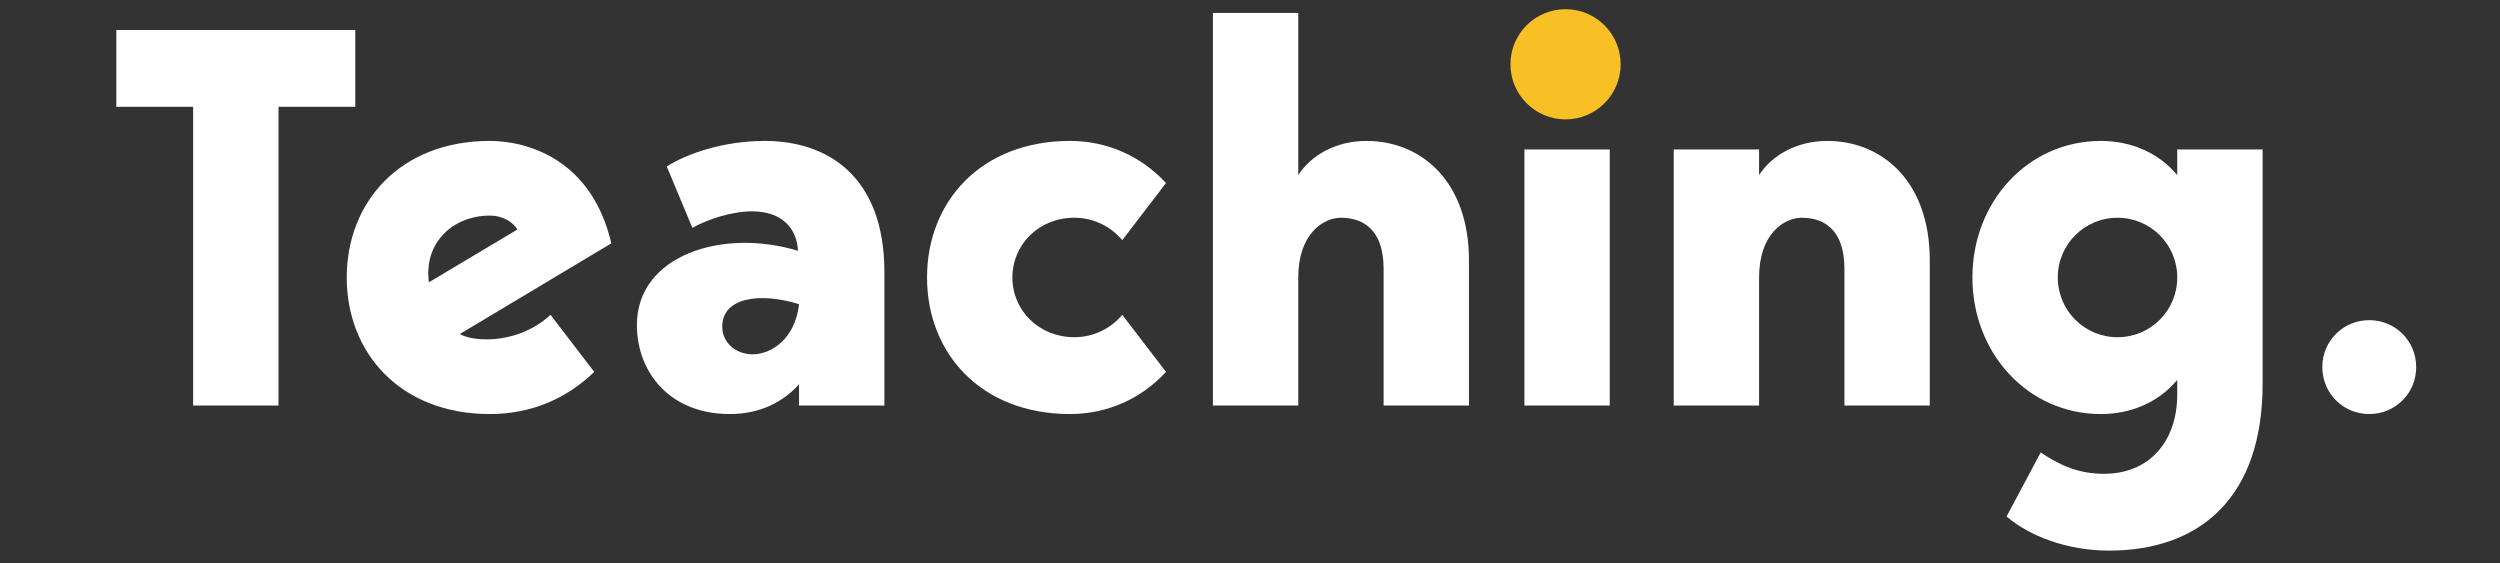 <?xml version="1.0" encoding="utf-8"?>
<!-- Generator: Adobe Illustrator 16.0.0, SVG Export Plug-In . SVG Version: 6.00 Build 0)  -->
<!DOCTYPE svg PUBLIC "-//W3C//DTD SVG 1.1//EN" "http://www.w3.org/Graphics/SVG/1.1/DTD/svg11.dtd">
<svg version="1.1" id="Capa_1" xmlns="http://www.w3.org/2000/svg" xmlns:xlink="http://www.w3.org/1999/xlink" x="0px" y="0px"
	 width="337.482px" height="76px" viewBox="0 12.667 337.482 76" enable-background="new 0 12.667 337.482 76" xml:space="preserve"
	>
<rect x="0" y="12.667" width="337.482" height="76" fill="#333333" stroke="none"/>
<g>
	<path fill="#FFFFFF" d="M47.963,16.715v10.369H37.595v40.324H26.073V27.084H15.705V16.715H47.963z"/>
	<path fill="#FFFFFF" d="M74.315,55.166l5.904,7.705c-3.816,3.672-8.568,5.688-14.113,5.688c-12.025,0-19.298-8.209-19.298-18.435
		c0-10.225,7.272-18.434,19.298-18.434c4.968,0,13.753,2.376,16.417,13.825l-20.45,12.241c0.864,0.504,2.232,0.72,3.601,0.72
		C69.131,58.479,72.227,57.11,74.315,55.166z M57.898,50.774l11.953-7.129c-0.576-0.937-1.872-1.873-3.744-1.873
		C61.21,41.773,57.178,45.374,57.898,50.774z"/>
	<path fill="#FFFFFF" d="M107.866,67.408v-2.882c-2.16,2.449-5.328,4.033-9.36,4.033c-8.065,0-12.529-5.617-12.529-12.024
		c0-9.434,11.593-13.106,21.746-10.01c-0.144-3.024-2.16-5.329-6.193-5.329c-2.736,0-6.048,1.08-8.064,2.231l-3.457-8.28
		c2.665-1.728,7.633-3.456,13.249-3.456c8.425,0,16.13,4.752,16.13,17.714v18.002H107.866z M97.498,56.751
		c0,2.23,1.872,3.744,4.104,3.744c2.592,0,5.76-2.16,6.264-6.771C102.466,52.069,97.498,52.863,97.498,56.751z"/>
	<path fill="#FFFFFF" d="M151.499,55.166l5.904,7.705c-3.384,3.672-7.993,5.688-12.961,5.688c-12.025,0-19.298-8.209-19.298-18.435
		c0-10.225,7.272-18.434,19.298-18.434c4.968,0,9.577,2.016,12.961,5.688l-5.904,7.704c-1.584-1.872-3.889-3.024-6.481-3.024
		c-4.752,0-8.353,3.6-8.353,8.065c0,4.465,3.6,8.063,8.353,8.063C147.61,58.19,149.914,57.039,151.499,55.166z"/>
	<path fill="#FFFFFF" d="M198.299,47.822v19.586h-11.521V48.974c0-5.761-3.24-6.913-5.76-6.913c-2.377,0-5.762,2.161-5.762,8.065
		v17.281h-11.521V14.411h11.521v21.89c1.729-2.665,5.04-4.608,9.217-4.608C191.746,31.692,198.299,37.021,198.299,47.822z"/>
	<path fill="#FFFFFF" d="M204.632,21.323c0-3.816,3.098-6.913,6.913-6.913s6.912,3.096,6.912,6.913c0,3.817-3.097,6.913-6.912,6.913
		S204.632,25.14,204.632,21.323z M205.784,32.844h11.521v34.564h-11.521V32.844z"/>
	<path fill="#FFFFFF" d="M260.506,47.822v19.586h-11.521V48.974c0-5.761-3.24-6.913-5.762-6.913c-2.375,0-5.76,2.161-5.76,8.065
		v17.281h-11.521V32.844h11.521v3.457c1.729-2.665,5.04-4.608,9.217-4.608C253.954,31.692,260.506,37.021,260.506,47.822z"/>
	<path fill="#FFFFFF" d="M305.435,32.844v31.682c0,15.122-8.279,22.468-20.736,22.468c-5.617,0-10.729-1.945-13.826-4.609
		l4.609-8.641c2.664,1.801,5.184,2.881,8.567,2.881c6.12,0,9.865-4.394,9.865-10.729v-1.944c-2.593,3.098-6.337,4.608-10.298,4.608
		c-9.864,0-17.354-8.209-17.354-18.435c0-10.225,7.488-18.434,17.354-18.434c3.961,0,7.705,1.512,10.298,4.608v-3.457h11.521V32.844
		z M293.914,50.126c0-4.465-3.601-8.065-8.065-8.065c-4.464,0-8.063,3.6-8.063,8.065c0,4.465,3.601,8.063,8.063,8.063
		C290.313,58.19,293.914,54.591,293.914,50.126z"/>
	<path fill="#FFFFFF" d="M313.495,62.223c0-3.528,2.809-6.337,6.337-6.337s6.336,2.809,6.336,6.337s-2.808,6.337-6.336,6.337
		S313.495,65.751,313.495,62.223z"/>
</g>
<circle fill="#F8C025" cx="211.338" cy="21.345" r="7.438"/>
</svg>

